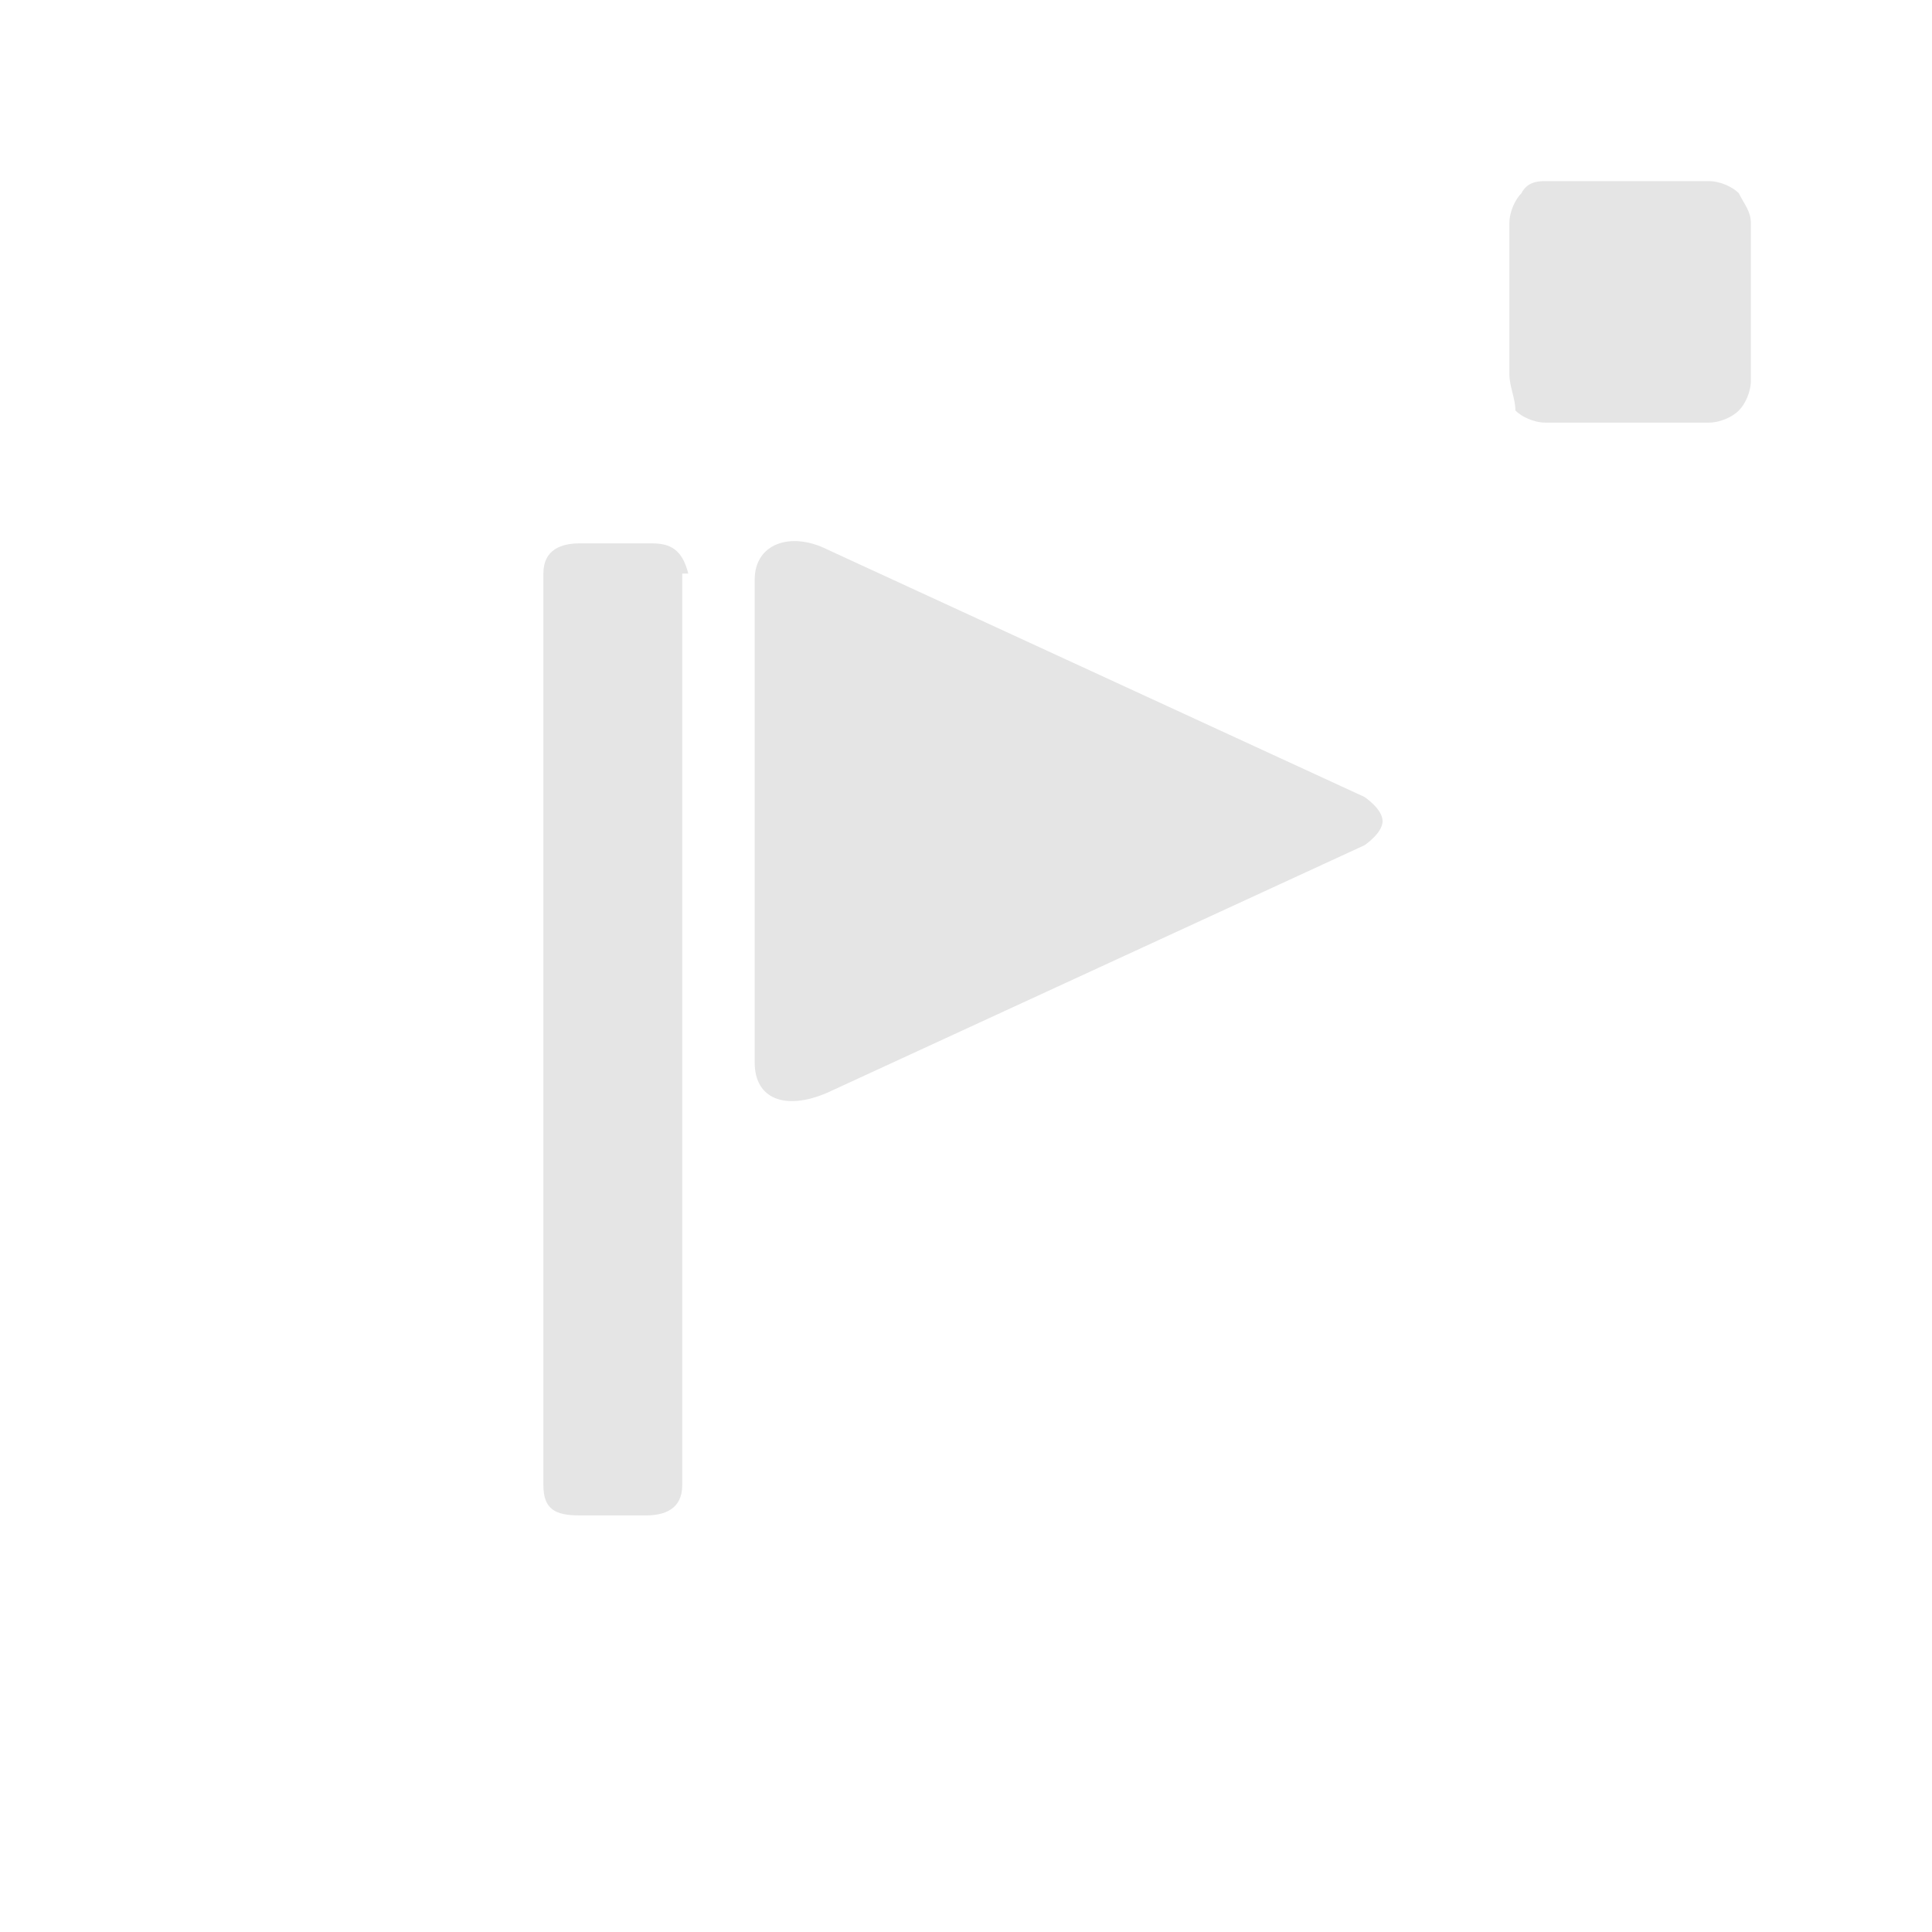 <svg xmlns="http://www.w3.org/2000/svg" xml:space="preserve" width="32" height="32">
<style>.icon{fill:#e5e5e5}@media (prefers-color-scheme:dark){.icon{fill:#e5e5e5}}</style>
<path class="icon" d="M10.8 9H9.6c-.3 0-.6.1-.6.5v15.1c0 .4.2.5.6.5h1.1c.3 0 .6-.1.6-.5V9.5h.1c-.1-.4-.3-.5-.6-.5zm11.8 4.2-8.9-4.1c-.6-.3-1.2-.1-1.2.5v8c0 .6.5.8 1.2.5l8.9-4.1s.3-.2.3-.4-.3-.4-.3-.4zM25 6.2V3.7c0-.2.1-.4.2-.5.1-.2.3-.2.4-.2h2.7c.2 0 .4.1.5.2.1.2.2.3.2.5v2.6c0 .2-.1.4-.2.5-.1.1-.3.2-.5.2h-2.7c-.2 0-.4-.1-.5-.2 0-.2-.1-.4-.1-.6z" style="fill=currentColor;fill-opacity:1"/>
</svg>